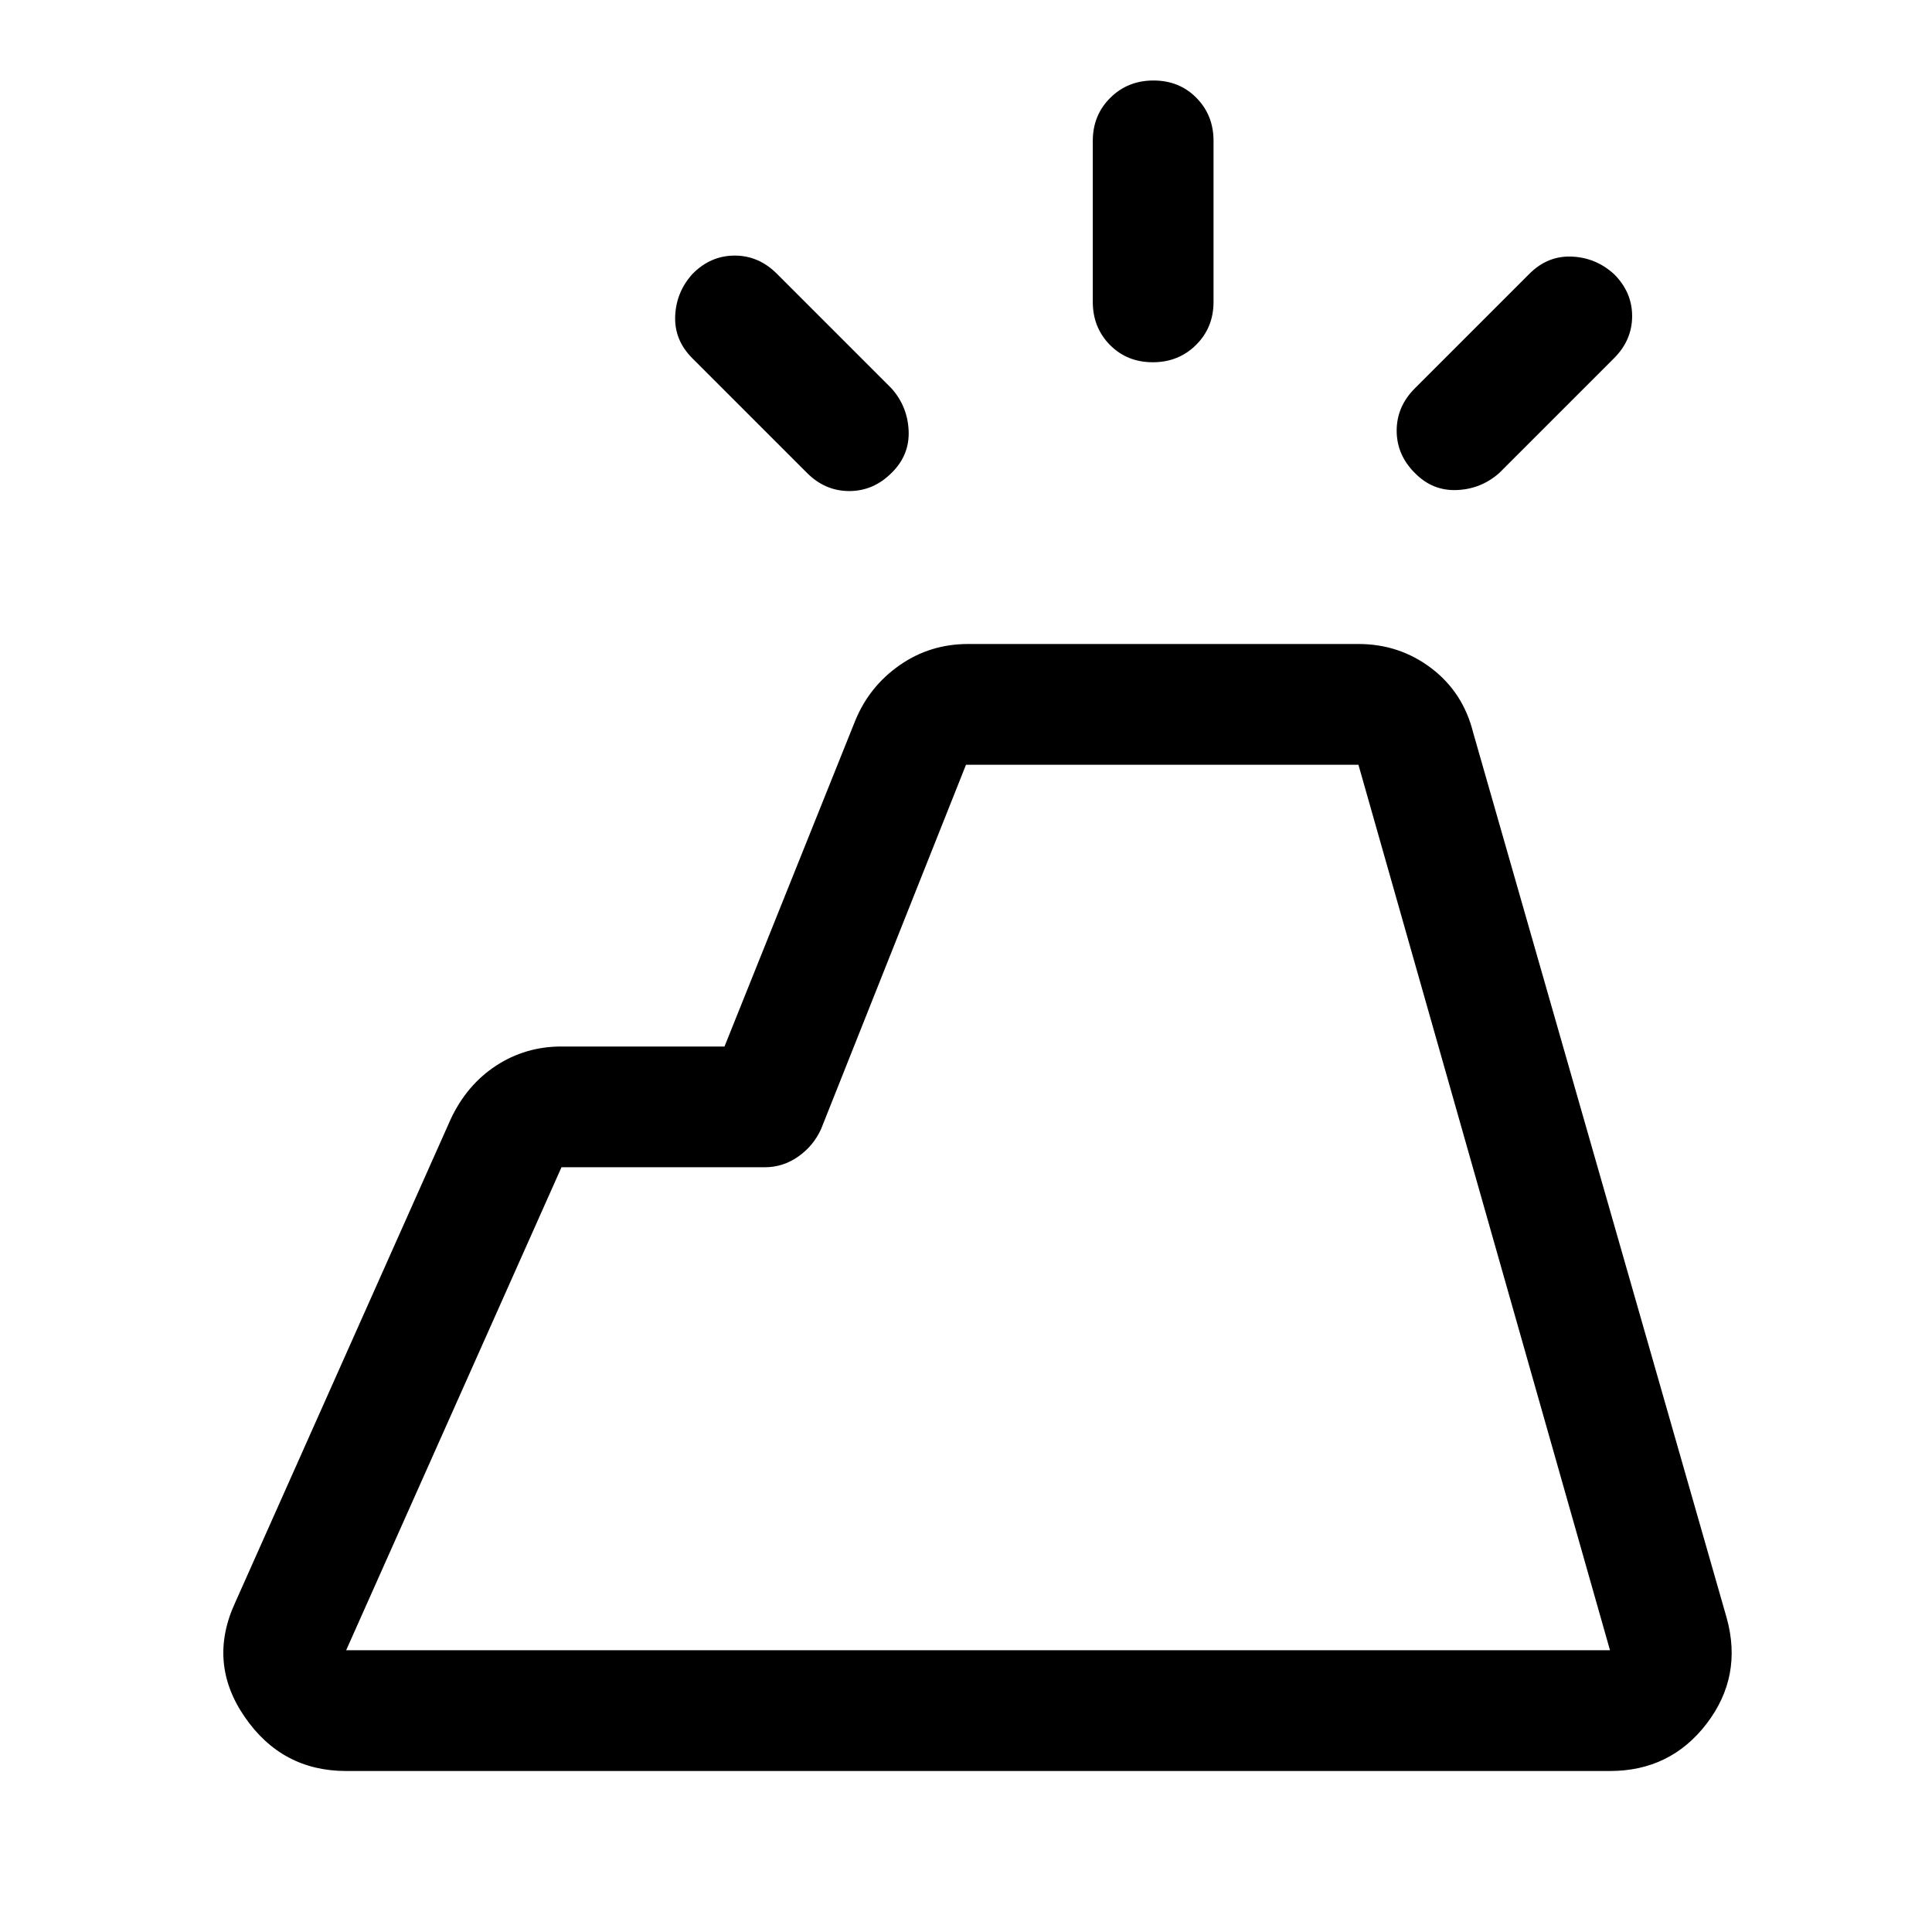 <svg xmlns="http://www.w3.org/2000/svg" width="48" height="48" viewBox="0 -960 960 960"><path d="M800-80H172q-32 0-50.5-27t-4.5-57l107-240q8-17 22.548-26.5Q261.095-440 279-440h81l65-162q7-17 22.077-27.5Q462.154-640 481-640h194q20.348 0 36.174 12T732-596l126 440q8 29-10 52.5T800-80Zm-628-60h628L675-580H480l-72 181q-3.784 8.36-11.351 13.68Q389.081-380 380-380H279L172-140Zm371-670v-80q0-12.75 8.675-21.375 8.676-8.625 21.5-8.625 12.825 0 21.325 8.625T603-890v80q0 12.75-8.675 21.375-8.676 8.625-21.5 8.625-12.825 0-21.325-8.625T543-810Zm160 43 57-57q9-9 21-8.5t21 8.7q9 8.945 9 20.873Q811-791 802-782l-57 57q-9 8-21.1 8.5-12.1.5-20.9-8.5-9-9-9-21t9-21Zm-302 42-57-57q-9-9-8.5-21t8.7-21q8.945-9 20.873-9Q377-833 386-824l57 57q8 9 8.5 21.1.5 12.1-8.5 20.9-9 9-21 9t-21-9ZM172-140h628-628Z"/></svg>